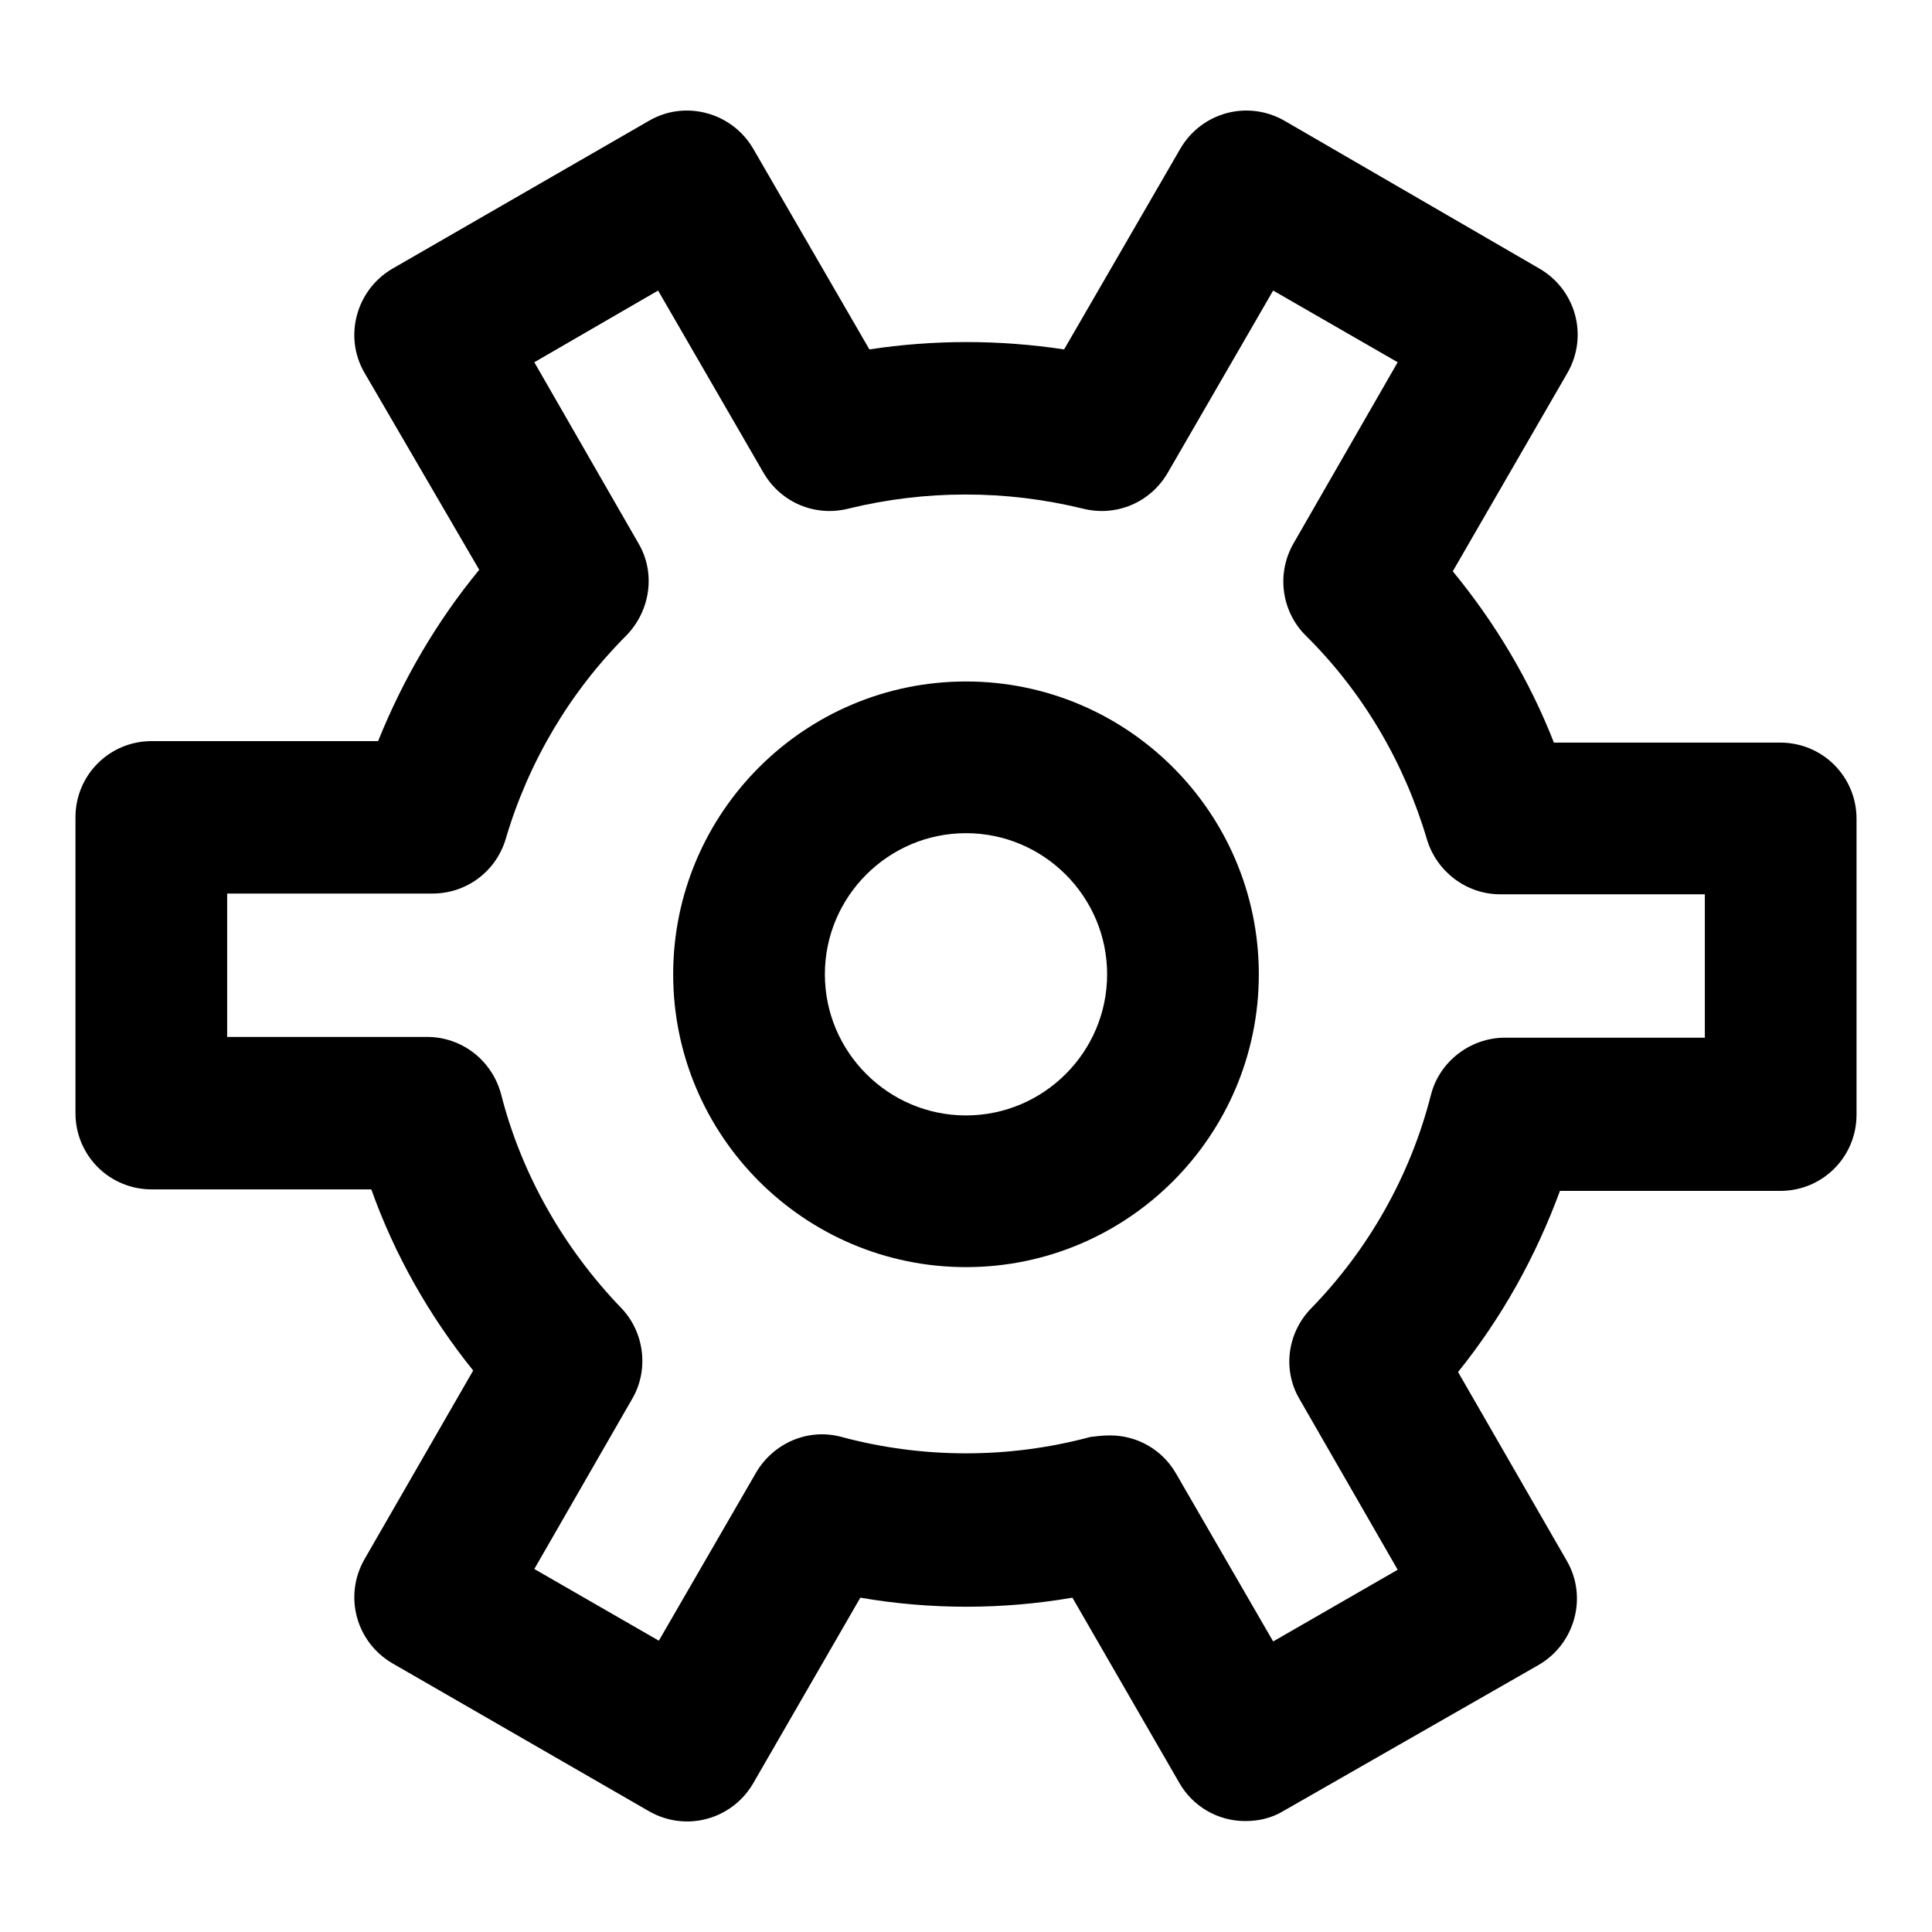 <?xml version="1.0" encoding="utf-8"?>
<!-- Svg Vector Icons : http://www.onlinewebfonts.com/icon -->
<!DOCTYPE svg PUBLIC "-//W3C//DTD SVG 1.1//EN" "http://www.w3.org/Graphics/SVG/1.1/DTD/svg11.dtd">
<svg version="1.1" xmlns="http://www.w3.org/2000/svg" xmlns:xlink="http://www.w3.org/1999/xlink" x="0px" y="0px" viewBox="0 0 256 256" enable-background="new 0 0 256 256" xml:space="preserve">
<g> <path fill="#000000" d="M165,241.3c-3.6,0-6.9-1.9-8.7-5l-14.2-24.6c-9.3,1.6-18.8,1.6-28.1,0l-14.2,24.6 c-2.8,4.8-8.9,6.5-13.8,3.7L52,220.4c-4.8-2.8-6.5-8.9-3.7-13.8l14.4-25c-5.8-7.2-10.4-15.3-13.5-24H20.1 c-5.6,0-10.1-4.5-10.1-10.1l0,0v-39.2c0-5.6,4.5-10.1,10.1-10.1l0,0h30c3.3-8.2,7.8-15.9,13.4-22.7L48.3,49.4 c-2.8-4.8-1.1-11,3.7-13.8L86,16c4.8-2.8,11-1.1,13.8,3.7l15.4,26.6c8.5-1.3,17.2-1.3,25.8,0l15.4-26.6c2.8-4.8,8.9-6.5,13.8-3.7 c0,0,0,0,0,0L204,35.6c4.8,2.8,6.5,8.9,3.7,13.8l-15.2,26.3c5.6,6.8,10.2,14.5,13.4,22.7h30c5.6,0,10.1,4.5,10.1,10.1l0,0v39.2 c0,5.6-4.5,10.1-10.1,10.1l0,0h-29.2c-3.2,8.7-7.7,16.8-13.5,24l14.4,25c2.8,4.8,1.1,11-3.7,13.8L170,240 C168.5,240.9,166.8,241.3,165,241.3L165,241.3z M147.1,190.2c3.6,0,6.9,1.9,8.7,5l12.9,22.3l16.5-9.5l-13-22.6 c-2.3-3.9-1.6-8.8,1.5-12c7.7-7.9,13.2-17.7,15.9-28.3c1.1-4.4,5.2-7.6,9.8-7.6h26.5v-19h-27.1c-4.5,0-8.4-3-9.7-7.2 c-3-10.2-8.5-19.6-16.1-27.1c-3.2-3.2-3.9-8.2-1.6-12.2L185.2,48l-16.5-9.5l-14,24.2c-2.3,3.9-6.8,5.8-11.2,4.7 c-10.2-2.5-20.9-2.5-31.1,0c-4.4,1.1-8.9-0.8-11.2-4.7l-14-24.2L70.8,48L84.6,72c2.3,3.9,1.6,8.9-1.6,12.2 C75.5,91.7,70,101,67,111.2c-1.3,4.3-5.2,7.2-9.7,7.2H30.1v19h26.5c4.6,0,8.6,3.1,9.8,7.6c2.7,10.6,8.3,20.4,15.9,28.3 c3.1,3.2,3.7,8.2,1.5,12l-13,22.6l16.5,9.5l12.9-22.3c2.3-3.9,6.9-5.9,11.3-4.7c10.8,2.9,22.2,2.9,33,0 C145.3,190.3,146.2,190.2,147.1,190.2z"/> <path fill="#000000" d="M128,167.9c-21.4,0-38.8-17.4-38.8-38.8c0-21.4,17.4-38.8,38.8-38.8c21.4,0,38.8,17.4,38.8,38.8 C166.8,150.5,149.4,167.9,128,167.9z M128,110.4c-10.3,0-18.7,8.4-18.7,18.7c0,10.3,8.4,18.7,18.7,18.7c10.3,0,18.7-8.4,18.7-18.7 C146.7,118.8,138.3,110.4,128,110.4z"/></g>
</svg>